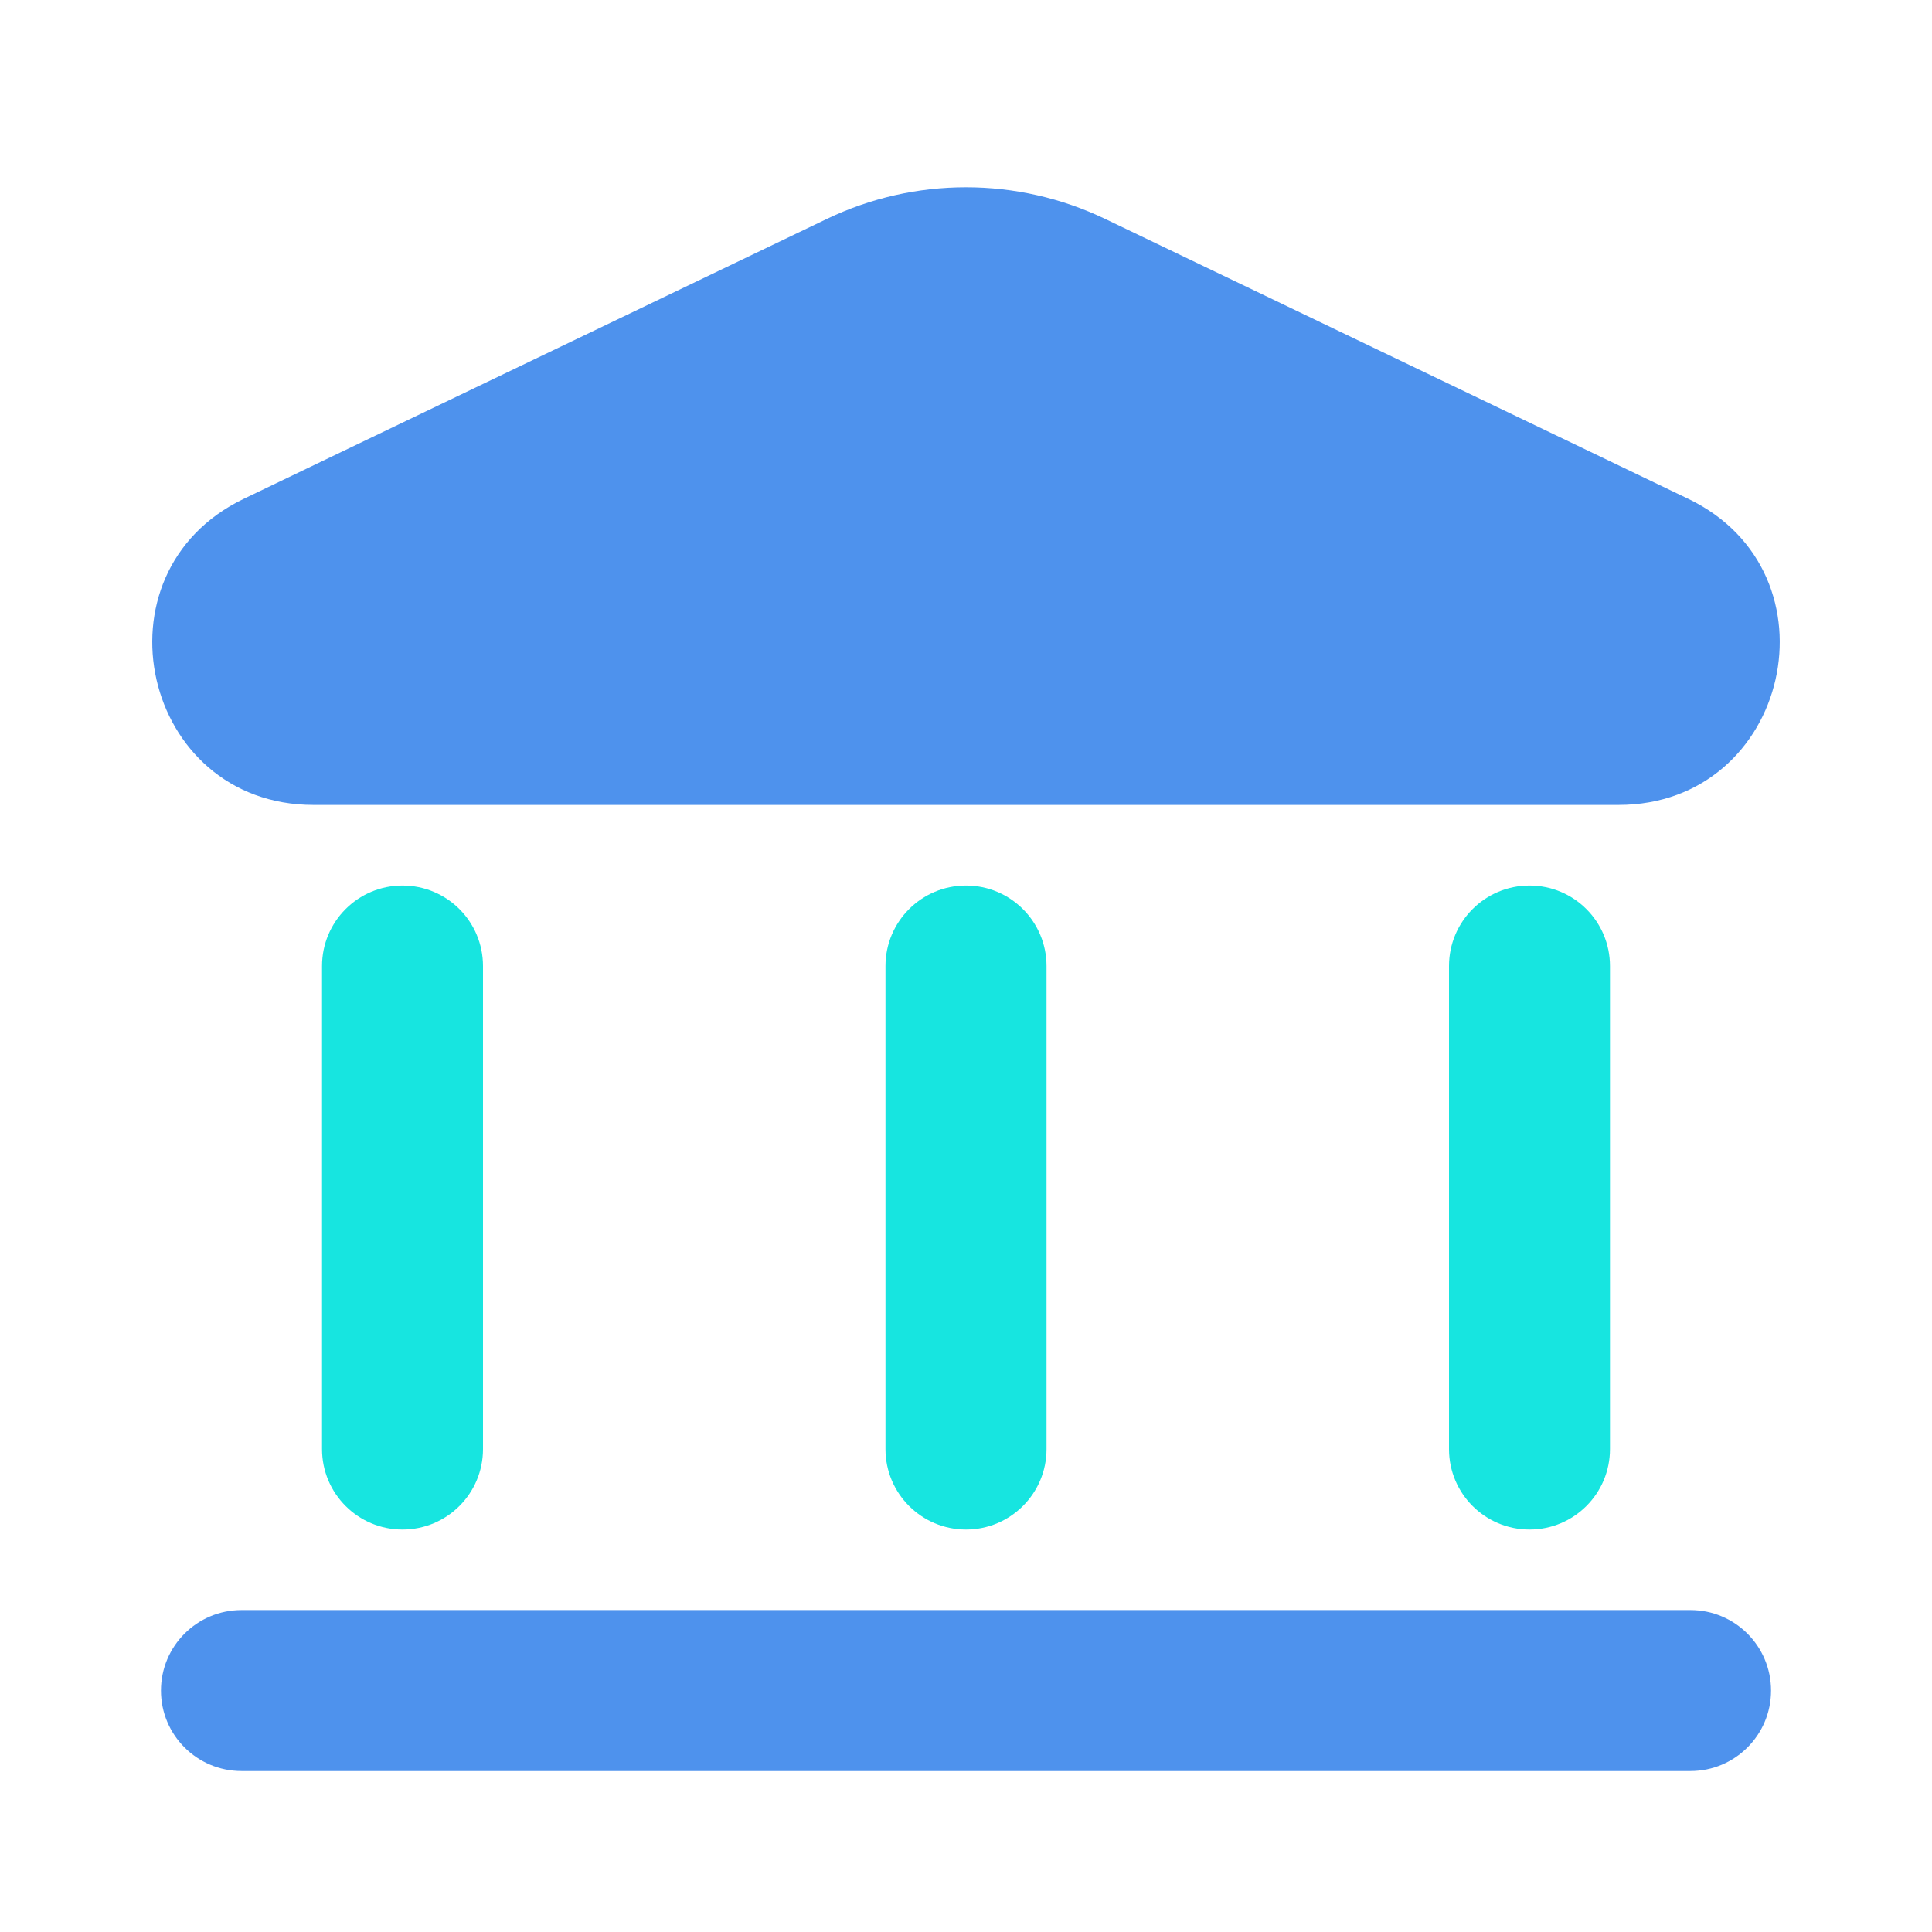 <svg width="22" height="22" viewBox="0 0 22 22" fill="none" xmlns="http://www.w3.org/2000/svg">
<path d="M9.413 2.494L2.776 5.68C1.018 6.524 1.619 9.166 3.57 9.166H18.43C20.381 9.166 20.982 6.524 19.224 5.68L12.587 2.494C11.584 2.012 10.416 2.012 9.413 2.494Z" fill="#4E92ED"/>
<path fill-rule="evenodd" clip-rule="evenodd" d="M11 10.084C11.506 10.084 11.917 10.494 11.917 11.001V16.501C11.917 17.007 11.506 17.417 11 17.417C10.494 17.417 10.083 17.007 10.083 16.501V11.001C10.083 10.494 10.494 10.084 11 10.084Z" fill="#17E5E0"/>
<path fill-rule="evenodd" clip-rule="evenodd" d="M4.583 10.084C5.09 10.084 5.5 10.494 5.5 11.001V16.501C5.5 17.007 5.09 17.417 4.583 17.417C4.077 17.417 3.667 17.007 3.667 16.501V11.001C3.667 10.494 4.077 10.084 4.583 10.084Z" fill="#17E5E0"/>
<path fill-rule="evenodd" clip-rule="evenodd" d="M17.417 10.084C17.923 10.084 18.333 10.494 18.333 11.001V16.501C18.333 17.007 17.923 17.417 17.417 17.417C16.91 17.417 16.5 17.007 16.5 16.501V11.001C16.5 10.494 16.91 10.084 17.417 10.084Z" fill="#17E5E0"/>
<path fill-rule="evenodd" clip-rule="evenodd" d="M1.833 19.251C1.833 18.744 2.244 18.334 2.75 18.334H19.25C19.756 18.334 20.167 18.744 20.167 19.251C20.167 19.757 19.756 20.167 19.25 20.167H2.75C2.244 20.167 1.833 19.757 1.833 19.251Z" fill="#4E92ED"/>
</svg>

